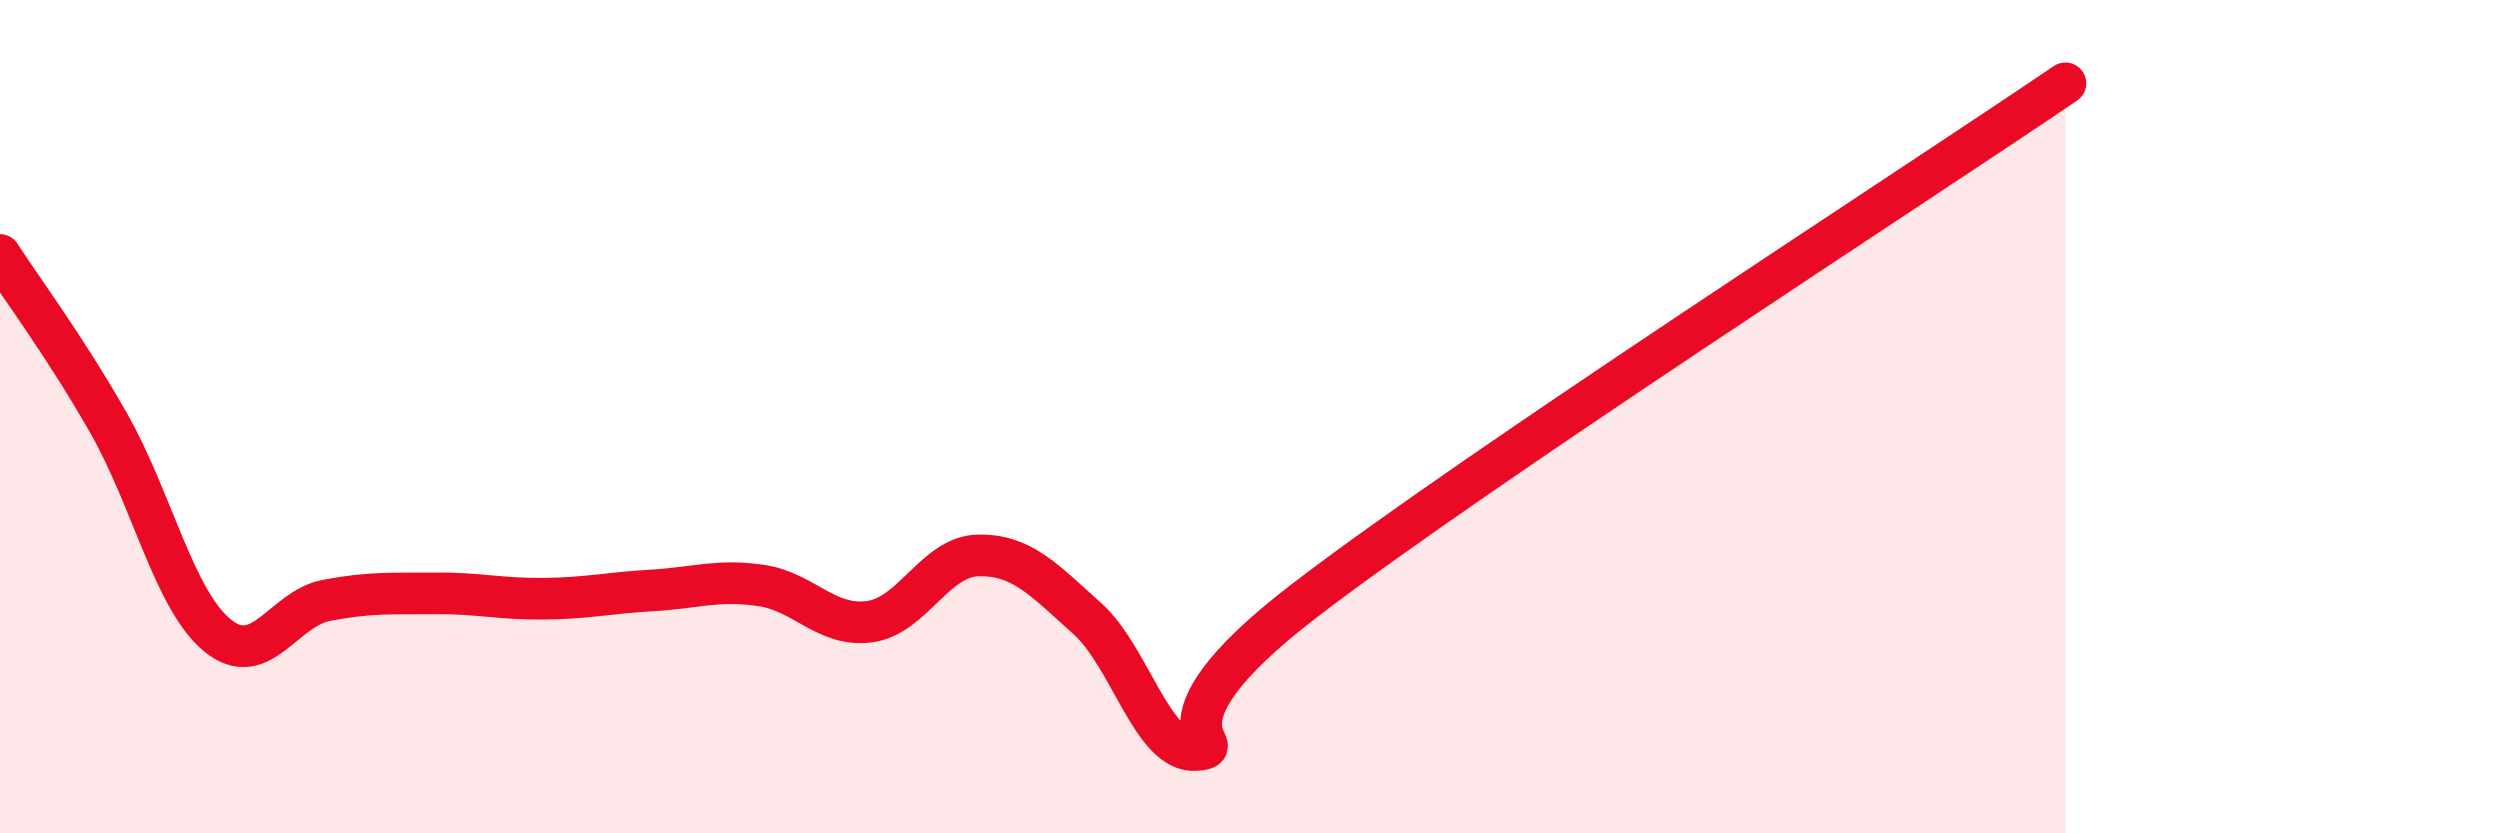 
    <svg width="60" height="20" viewBox="0 0 60 20" xmlns="http://www.w3.org/2000/svg">
      <path
        d="M 0,6.12 C 0.52,6.93 1.57,8.33 2.61,10.16 C 3.65,11.99 4.18,14.4 5.22,15.25 C 6.26,16.1 6.79,14.61 7.83,14.41 C 8.87,14.21 9.39,14.25 10.43,14.24 C 11.47,14.23 12,14.38 13.04,14.37 C 14.08,14.36 14.61,14.23 15.65,14.17 C 16.69,14.11 17.22,13.9 18.26,14.05 C 19.3,14.2 19.83,15.06 20.87,14.92 C 21.91,14.78 22.44,13.35 23.48,13.33 C 24.52,13.31 25.05,13.91 26.09,14.84 C 27.13,15.77 27.66,18.08 28.7,18 C 29.74,17.92 27.13,17.62 31.3,14.42 C 35.47,11.22 45.92,4.48 49.57,2L49.57 20L0 20Z"
        fill="#EB0A25"
        opacity="0.1"
        stroke-linecap="round"
        stroke-linejoin="round"
      />
      <path
        d="M 0,6.12 C 0.52,6.93 1.57,8.33 2.61,10.16 C 3.65,11.99 4.18,14.4 5.22,15.25 C 6.26,16.1 6.79,14.61 7.83,14.41 C 8.87,14.21 9.39,14.25 10.43,14.24 C 11.47,14.23 12,14.38 13.04,14.37 C 14.08,14.36 14.61,14.23 15.65,14.17 C 16.69,14.11 17.22,13.9 18.26,14.05 C 19.3,14.2 19.83,15.06 20.87,14.92 C 21.91,14.78 22.44,13.35 23.48,13.33 C 24.52,13.31 25.05,13.91 26.09,14.84 C 27.13,15.77 27.66,18.08 28.7,18 C 29.74,17.92 27.13,17.62 31.3,14.42 C 35.47,11.22 45.92,4.48 49.57,2"
        stroke="#EB0A25"
        stroke-width="1"
        fill="none"
        stroke-linecap="round"
        stroke-linejoin="round"
      />
    </svg>
  